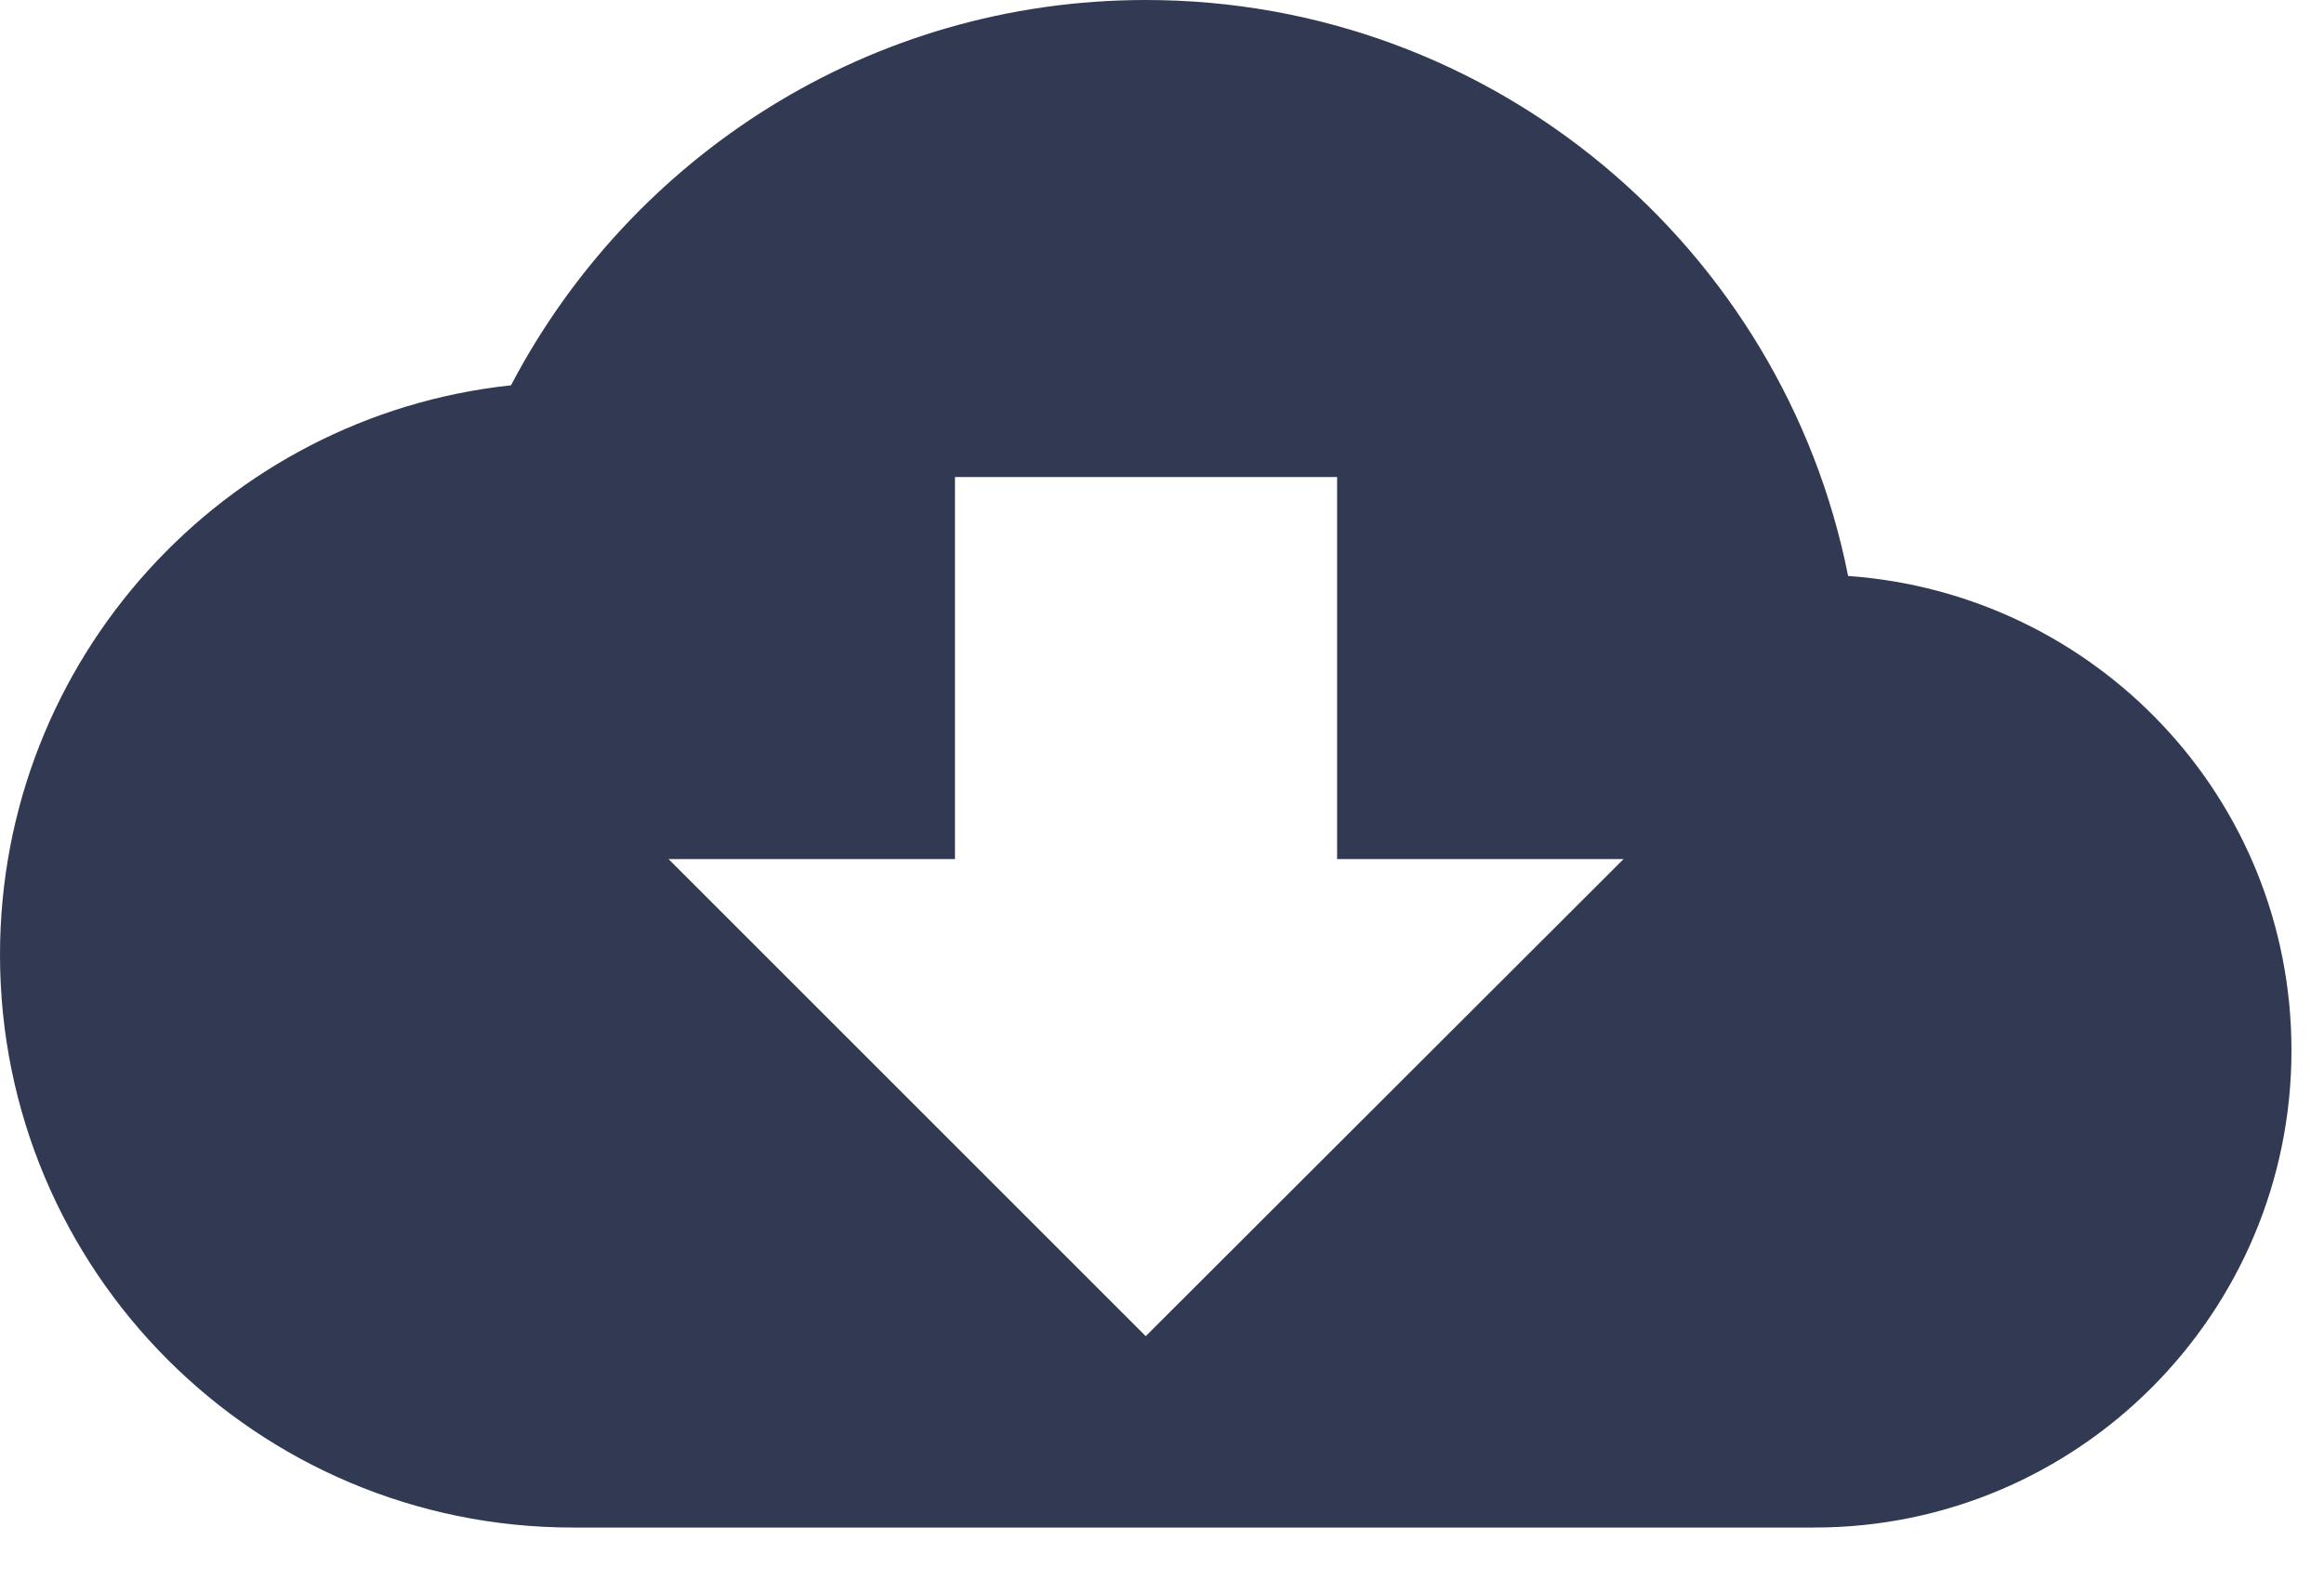 <svg width="35" height="24" viewBox="0 0 35 24" fill="none" xmlns="http://www.w3.org/2000/svg">
<path d="M27.833 8.676C26.853 3.735 22.49 0 17.255 0C13.098 0 9.5 2.363 7.696 5.804C3.373 6.265 0 9.931 0 14.382C0 19.147 3.863 23.01 8.627 23.01H27.323C31.294 23.01 34.51 19.784 34.51 15.823C34.51 12.02 31.559 8.941 27.833 8.676ZM17.255 20.127L10.069 12.941H14.382V7.186H20.137V12.941H24.451L17.255 20.127Z" fill="#323952"/>
</svg>
